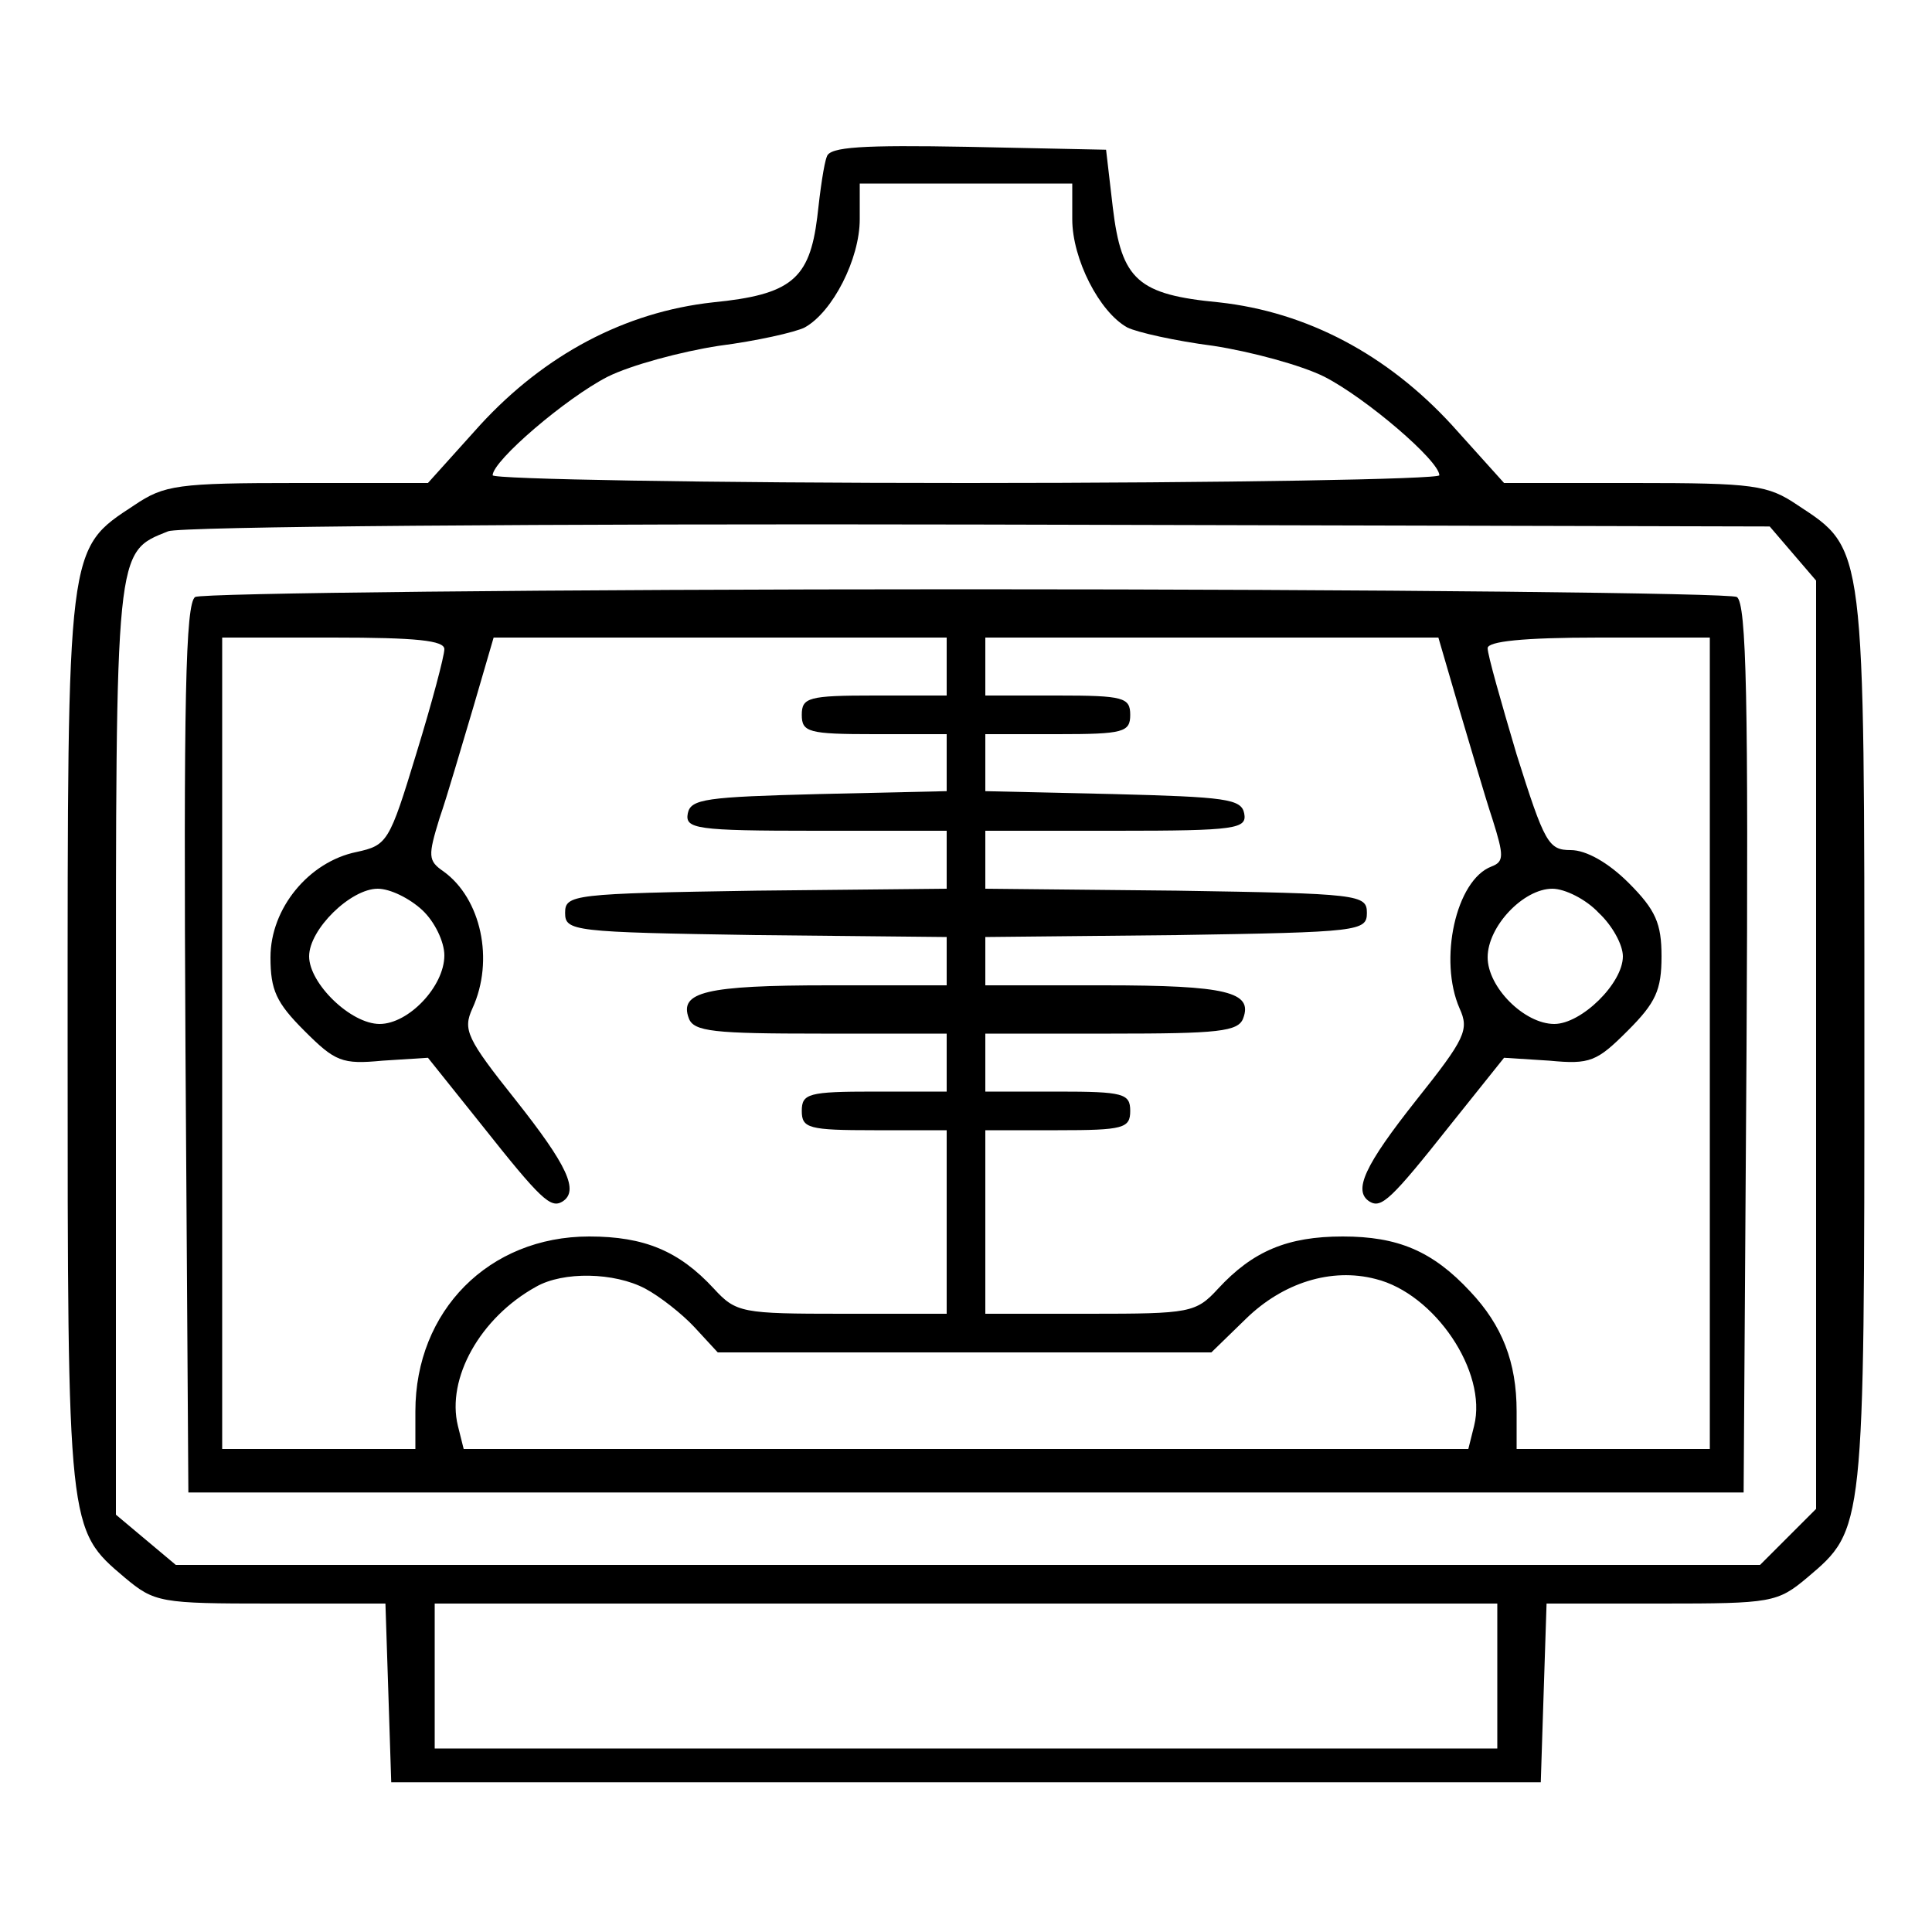 <?xml version="1.0" standalone="no"?>
<!DOCTYPE svg PUBLIC "-//W3C//DTD SVG 20010904//EN"
 "http://www.w3.org/TR/2001/REC-SVG-20010904/DTD/svg10.dtd">
<svg version="1.0" xmlns="http://www.w3.org/2000/svg"
 width="200pt" height="200pt" viewBox="0 0 200 200"
 preserveAspectRatio="xMidYMid meet">

<g transform="translate(0,200) scale(0.1,-0.1)"
fill="#000000" stroke="none">
<path d="M856 1838 c-3 -7 -7 -35 -10 -63 -8 -64 -27 -80 -108 -88 -91 -10
-174 -54 -241 -127 l-54 -60 -135 0 c-124 0 -138 -2 -169 -23 -70 -46 -69 -39
-69 -555 0 -507 0 -505 59 -555 31 -26 37 -27 151 -27 l119 0 3 -92 3 -93 595
0 595 0 3 93 3 92 119 0 c114 0 120 1 151 27 59 50 59 48 59 555 0 516 1 509
-69 555 -31 21 -45 23 -169 23 l-135 0 -54 60 c-67 73 -150 117 -241 127 -84
8 -101 23 -110 98 l-7 60 -143 3 c-109 2 -143 0 -146 -10z m254 -65 c0 -41 28
-96 57 -112 10 -5 50 -14 89 -19 39 -6 91 -20 115 -32 43 -22 119 -87 119
-102 0 -4 -220 -8 -490 -8 -269 0 -490 4 -490 8 0 15 76 80 119 102 24 12 76
26 115 32 39 5 79 14 89 19 29 16 57 71 57 112 l0 37 110 0 110 0 0 -37z m746
-346 l24 -28 0 -480 0 -481 -29 -29 -29 -29 -820 0 -820 0 -31 26 -31 26 0
482 c0 521 -1 514 54 536 11 5 389 8 839 7 l819 -2 24 -28z m-306 -1162 l0
-75 -550 0 -550 0 0 75 0 75 550 0 550 0 0 -75z"/>
<path d="M202 1382 c-10 -7 -12 -107 -10 -468 l3 -459 805 0 805 0 3 459 c2
361 0 461 -10 468 -7 4 -366 8 -798 8 -432 0 -791 -4 -798 -8z m258 -54 c0 -7
-13 -56 -29 -108 -28 -92 -30 -95 -62 -102 -49 -10 -89 -58 -89 -109 0 -34 6
-47 35 -76 32 -32 39 -35 81 -31 l47 3 56 -70 c61 -77 71 -86 83 -79 18 11 5
38 -48 105 -51 64 -55 73 -45 95 23 50 9 114 -30 142 -16 11 -16 16 -4 55 8
23 23 75 35 115 l21 72 234 0 235 0 0 -30 0 -30 -75 0 c-68 0 -75 -2 -75 -20
0 -18 7 -20 75 -20 l75 0 0 -30 0 -29 -132 -3 c-117 -3 -133 -5 -136 -20 -3
-16 8 -18 132 -18 l136 0 0 -30 0 -30 -197 -2 c-190 -3 -198 -4 -198 -23 0
-19 8 -20 198 -23 l197 -2 0 -25 0 -25 -122 0 c-128 0 -155 -7 -145 -34 5 -14
26 -16 137 -16 l130 0 0 -30 0 -30 -75 0 c-68 0 -75 -2 -75 -20 0 -18 7 -20
75 -20 l75 0 0 -95 0 -95 -108 0 c-104 0 -110 1 -133 26 -36 39 -72 54 -129
54 -104 0 -180 -77 -180 -181 l0 -39 -100 0 -100 0 0 420 0 420 115 0 c86 0
115 -3 115 -12z m1050 -60 c12 -40 27 -92 35 -116 12 -38 12 -44 -1 -49 -37
-14 -55 -97 -33 -147 10 -22 6 -31 -45 -95 -53 -67 -66 -94 -48 -105 12 -7 22
2 83 79 l56 70 47 -3 c42 -4 49 -1 81 31 29 29 35 42 35 77 0 34 -6 48 -34 76
-21 21 -44 34 -60 34 -23 0 -27 7 -56 99 -16 54 -30 103 -30 110 0 7 36 11
115 11 l115 0 0 -420 0 -420 -100 0 -100 0 0 39 c0 51 -15 89 -48 124 -39 42
-75 57 -132 57 -57 0 -93 -15 -129 -54 -23 -25 -29 -26 -133 -26 l-108 0 0 95
0 95 75 0 c68 0 75 2 75 20 0 18 -7 20 -75 20 l-75 0 0 30 0 30 130 0 c111 0
132 2 137 16 10 27 -17 34 -144 34 l-123 0 0 25 0 25 198 2 c189 3 197 4 197
23 0 19 -8 20 -197 23 l-198 2 0 30 0 30 136 0 c124 0 135 2 132 18 -3 15 -19
17 -136 20 l-132 3 0 29 0 30 75 0 c68 0 75 2 75 20 0 18 -7 20 -75 20 l-75 0
0 30 0 30 235 0 234 0 21 -72z m-1073 -210 c13 -12 23 -33 23 -47 0 -32 -37
-71 -67 -71 -30 0 -73 42 -73 70 0 28 43 70 71 70 13 0 33 -10 46 -22z m1218
-3 c14 -13 25 -33 25 -45 0 -28 -43 -70 -71 -70 -31 0 -69 38 -69 69 0 32 37
71 67 71 13 0 35 -11 48 -25z m-987 -389 c15 -8 38 -26 51 -40 l24 -26 256 0
255 0 36 35 c38 37 88 53 134 41 61 -15 116 -96 102 -152 l-6 -24 -520 0 -520
0 -6 24 c-12 49 23 112 81 144 28 16 81 15 113 -2z"/>
</g>
</svg>
